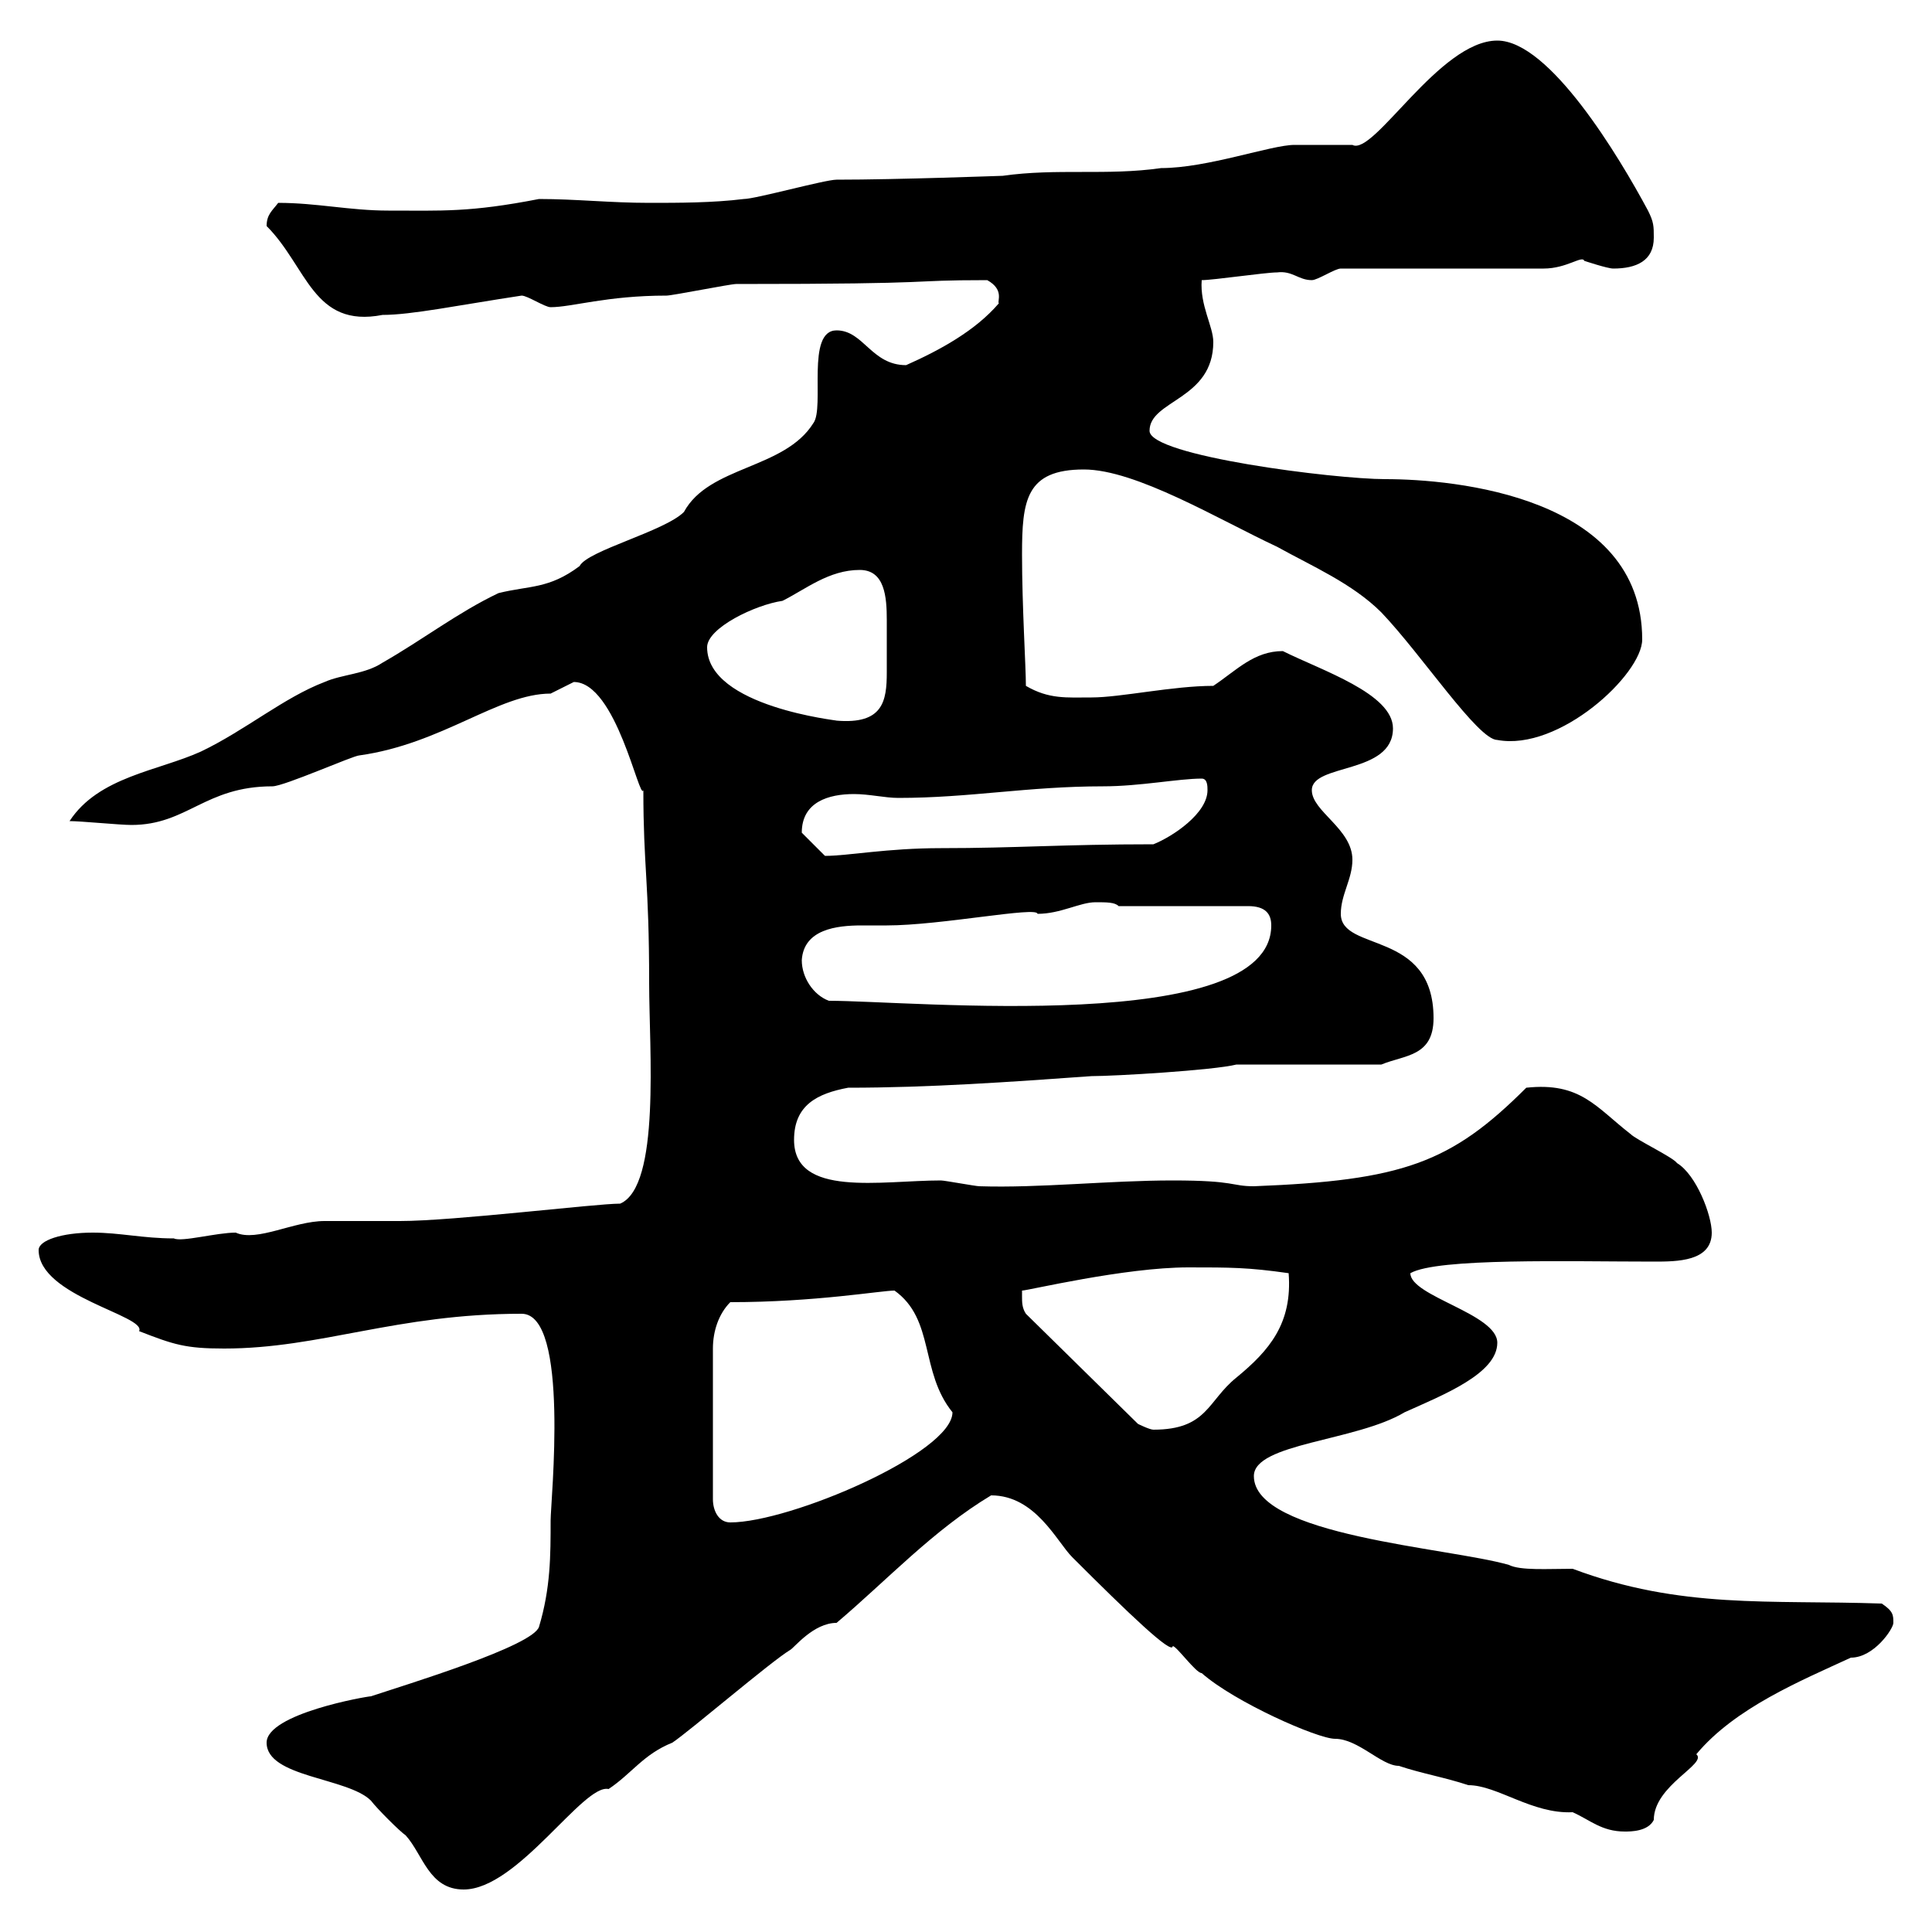 <svg xmlns="http://www.w3.org/2000/svg" xmlns:xlink="http://www.w3.org/1999/xlink" width="300" height="300"><path d="M41.40 270.60C41.40 276 54 276 57.60 279.60C58.50 280.80 62.10 284.40 63 285C65.70 288 66.60 293.40 72 293.40C80.40 293.40 90.60 276.90 94.50 277.80C98.10 275.40 99.90 272.40 104.40 270.60C107.10 268.80 119.70 258 122.70 256.20C123.30 255.90 126.30 252 129.90 252C137.70 245.40 144.90 237.60 153.90 232.20C160.80 232.20 164.10 239.40 166.50 241.80C175.20 250.50 182.10 257.10 182.10 255.60C182.70 255.60 185.70 259.80 186.60 259.80C191.70 264.30 204.60 270 207.30 270C210.90 270 214.50 274.20 217.20 274.20C220.80 275.40 224.40 276 228 277.20C232.50 277.20 237.90 281.70 244.20 281.40C246.90 282.60 248.70 284.40 252.30 284.40C253.20 284.40 255.90 284.40 256.80 282.60C256.80 277.20 265.20 273.90 263.40 272.40C269.40 265.20 279.60 261 287.40 257.40C291 257.40 294 252.90 294 252C294 250.80 294 250.20 292.20 249C274.80 248.40 261 249.90 244.20 243.60C240.30 243.60 236.10 243.90 234.30 243C225 240.30 194.70 238.50 194.70 229.20C194.70 224.10 210.60 223.80 218.10 219.30C224.10 216.60 232.50 213.30 232.50 208.50C232.50 204 219 201.30 219 197.70C223.20 195.30 243.60 195.90 256.80 195.90C260.40 195.90 265.80 195.90 265.80 191.40C265.80 188.70 263.40 182.40 260.40 180.60C259.80 179.70 254.10 177 253.20 176.10C247.80 171.90 245.40 168 237 168.90C225.30 180.60 217.80 183.30 194.70 184.20C191.10 184.20 192 183.30 182.10 183.30C172.20 183.30 161.40 184.50 152.10 184.20C151.50 184.20 146.70 183.30 146.10 183.30C136.80 183.30 123.30 186 123.30 177C123.30 171.60 126.90 169.80 131.70 168.90C144.30 168.90 156.90 168 169.50 167.10C173.10 167.10 188.40 166.20 192 165.30L214.50 165.30C218.10 163.80 222.60 164.10 222.60 158.10C222.60 144.30 208.20 147.90 208.20 141.90C208.20 138.90 210 136.50 210 133.50C210 128.70 203.70 126 203.70 122.70C203.70 118.50 216.30 120.30 216.30 113.10C216.30 107.70 205.20 104.10 199.20 101.10C194.70 101.10 192 104.10 188.40 106.50C182.10 106.50 174 108.30 169.50 108.30C165.60 108.30 162.90 108.60 159.30 106.50C159.30 103.50 158.70 94.20 158.70 86.10C158.70 77.70 159.30 72.90 168.30 72.90C176.40 72.90 189.30 80.70 198.30 84.90C203.70 87.90 210 90.60 214.50 95.10C220.80 101.70 229.50 114.90 232.50 114.90C242.10 116.70 255 104.70 255 99.30C255 77.10 225.90 74.40 215.10 74.40C207.30 74.40 178.50 70.80 178.50 66.90C178.50 62.10 188.40 62.10 188.40 53.10C188.40 50.70 186.30 47.40 186.60 43.50C188.40 43.50 196.50 42.30 198.30 42.30C200.70 42 201.60 43.50 203.70 43.50C204.60 43.50 207.30 41.70 208.20 41.70L239.70 41.70C243.30 41.70 245.70 39.60 246 40.50C246 40.50 249.60 41.70 250.50 41.70C254.10 41.70 256.80 40.50 256.80 36.90C256.80 35.10 256.80 34.50 255.90 32.70C251.40 24.30 240.60 6.30 232.50 6.30C223.50 6.30 213.30 24.30 210 22.50C209.10 22.50 201.90 22.50 201 22.50C197.40 22.50 187.50 26.10 180.30 26.10C171.90 27.30 164.10 26.10 155.70 27.30C155.40 27.30 139.50 27.90 129.90 27.90C128.10 27.90 117.30 30.90 115.50 30.90C110.70 31.50 105.30 31.50 100.80 31.50C94.80 31.50 89.40 30.90 83.70 30.90C72.90 33 68.70 32.70 60.30 32.70C54.30 32.70 49.20 31.50 43.20 31.50C42.30 32.70 41.40 33.30 41.40 35.10C47.70 41.40 48.60 51 59.40 48.90C63.90 48.90 71.10 47.40 81 45.90C81.90 45.90 84.60 47.70 85.50 47.70C88.80 47.70 94.20 45.90 103.50 45.90C104.40 45.90 113.40 44.10 114.30 44.10C147.90 44.10 139.80 43.50 153.30 43.50C156 45 154.80 46.80 155.10 47.10C151.50 51.30 146.10 54.30 140.70 56.70C135.30 56.70 134.10 51.30 129.90 51.30C125.10 51.30 128.10 63.30 126.30 65.70C121.80 72.90 110.10 72.30 106.20 79.50C103.20 82.50 91.20 85.50 90 87.90C85.20 91.50 82.20 90.90 77.40 92.10C71.10 95.10 65.70 99.30 59.40 102.90C56.70 104.70 53.10 104.70 50.40 105.90C44.10 108.30 38.10 113.40 31.20 116.70C24.60 119.70 15.30 120.60 10.80 127.50C12.60 127.50 18.60 128.10 20.40 128.10C29.10 128.10 31.80 122.10 42.30 122.10C44.10 122.10 54.90 117.30 55.80 117.30C68.70 115.50 77.40 107.70 85.50 107.70C85.50 107.70 89.10 105.90 89.10 105.90C95.70 105.90 99.30 124.50 99.90 122.70C99.90 134.70 100.80 136.80 100.80 152.70C100.80 162.90 102.60 184.20 96.30 186.90C92.40 186.90 70.50 189.60 62.10 189.60C61.20 189.60 51.30 189.60 50.40 189.60C45.60 189.60 39.90 192.90 36.60 191.40C33.60 191.40 28.20 192.90 27 192.30C22.20 192.30 18.60 191.40 14.40 191.40C9.60 191.40 6 192.60 6 194.10C6 201.30 22.80 204.30 21.60 206.70C27 208.80 28.80 209.40 34.80 209.40C49.80 209.40 61.50 204 81 204C88.50 204 85.50 233.10 85.50 236.10C85.50 241.50 85.50 246.60 83.70 252.60C82.80 255.60 63 261.60 57.60 263.40C57 263.40 41.40 266.10 41.40 270.60ZM113.40 202.20C126.60 202.20 136.80 200.40 138.90 200.40C145.20 204.90 142.80 213 147.90 219.30C147.90 225.60 122.70 236.40 113.40 236.40C111.60 236.40 110.70 234.60 110.70 232.80L110.70 209.40C110.70 206.70 111.60 204 113.40 202.20ZM158.70 201.30C158.70 201.30 158.70 200.40 158.70 200.40C159.60 200.40 174.60 196.80 184.50 196.80C191.10 196.80 193.80 196.80 200.10 197.70C200.70 205.50 197.10 209.70 192 213.90C187.50 217.50 187.50 222 179.10 222C178.50 222 176.70 221.10 176.70 221.10L159.30 204C158.70 203.10 158.70 202.20 158.70 201.30ZM124.50 149.10C124.80 144.30 129.90 143.70 133.80 143.70C135.30 143.70 136.80 143.70 137.70 143.70C146.10 143.70 161.10 140.70 161.10 141.90C164.70 141.90 167.70 140.10 170.10 140.10C171.90 140.10 173.10 140.10 173.70 140.70L193.80 140.70C196.50 140.70 197.40 141.90 197.40 143.70C197.40 160.80 141.60 155.40 128.70 155.40C126.30 154.50 124.50 151.80 124.50 149.10ZM124.50 129.30C124.50 124.50 128.70 123.30 132.60 123.30C135 123.30 137.40 123.90 139.50 123.90C150.60 123.90 159.60 122.10 171.30 122.10C177 122.10 183 120.90 186.60 120.90C187.50 120.90 187.50 122.10 187.50 122.70C187.50 126.30 182.10 129.90 179.10 131.10C165 131.10 157.80 131.70 146.10 131.70C137.70 131.70 131.70 132.90 128.10 132.90C126.90 131.70 125.10 129.90 124.50 129.30ZM109.80 100.50C109.80 97.50 117.30 93.90 121.50 93.30C125.10 91.50 128.70 88.50 133.50 88.50C137.40 88.50 137.70 92.70 137.70 96.30C137.70 97.80 137.70 99.30 137.70 100.50C137.70 101.70 137.70 103.20 137.70 104.40C137.70 108.90 137.10 112.50 129.90 111.90C130.50 111.90 109.80 109.80 109.80 100.50Z"/></svg>